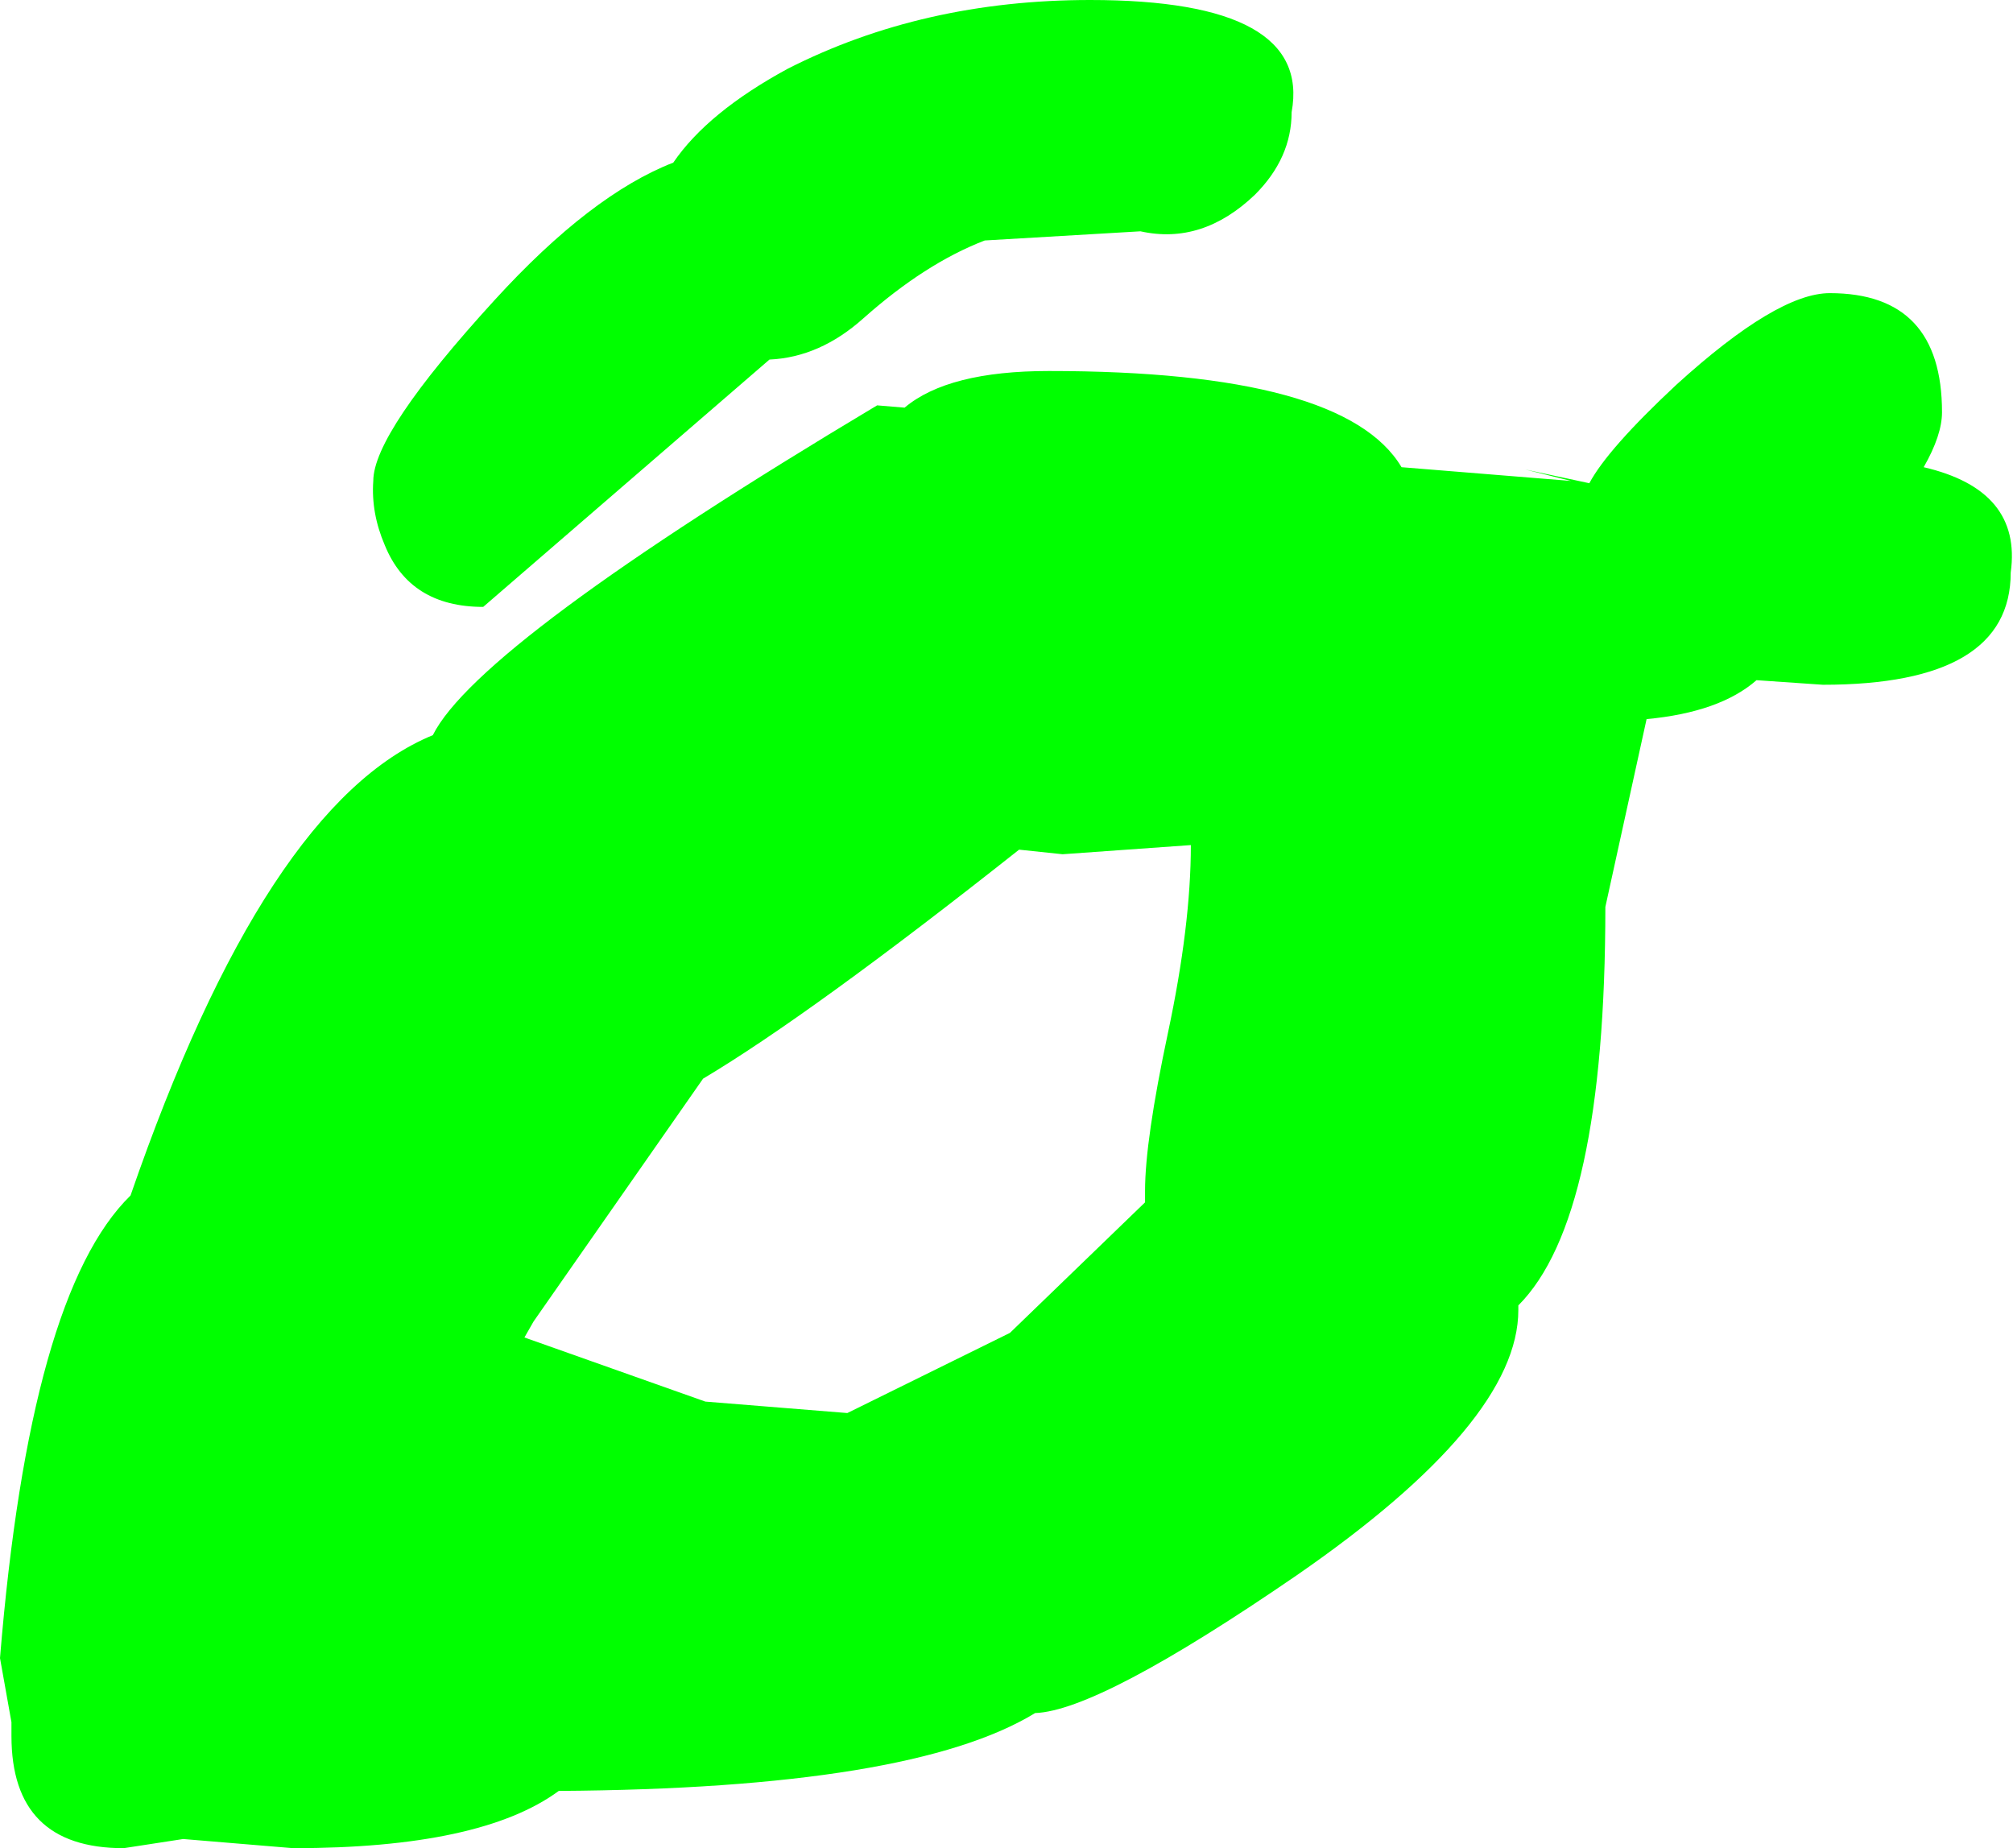 <?xml version="1.0" encoding="UTF-8" standalone="no"?>
<svg xmlns:xlink="http://www.w3.org/1999/xlink" height="40.35px" width="43.95px" xmlns="http://www.w3.org/2000/svg">
  <g transform="matrix(1.0, 0.0, 0.0, 1.0, -16.85, 34.5)">
    <path d="M39.75 -26.4 Q46.2 -26.4 47.45 -24.3 L51.15 -24.0 50.15 -24.25 51.55 -23.95 Q51.95 -24.7 53.45 -26.1 55.65 -28.1 56.8 -28.1 59.25 -28.1 59.25 -25.5 59.25 -25.0 58.85 -24.3 61.0 -23.8 60.75 -22.0 60.75 -19.55 56.65 -19.55 L55.2 -19.65 Q54.4 -18.95 52.8 -18.8 L51.9 -14.7 Q51.9 -7.9 50.0 -6.0 L50.0 -5.9 Q50.0 -3.45 45.15 -0.1 40.85 2.85 39.45 2.9 36.75 4.55 29.05 4.6 27.35 5.85 23.25 5.85 L20.85 5.65 19.55 5.85 Q17.1 5.85 17.1 3.4 L17.1 3.15 17.1 3.1 16.85 1.7 Q17.5 -6.25 19.7 -8.4 22.65 -16.95 26.3 -18.45 27.3 -20.45 36.0 -25.65 L36.6 -25.6 Q37.55 -26.4 39.75 -26.4 M35.7 -27.55 Q34.75 -26.7 33.65 -26.65 L27.4 -21.25 Q25.8 -21.25 25.25 -22.6 24.95 -23.3 25.0 -24.0 25.0 -25.05 27.65 -27.95 29.75 -30.25 31.55 -30.95 32.3 -32.05 34.05 -33.0 37.0 -34.5 40.65 -34.5 45.5 -34.5 45.05 -32.05 45.05 -31.05 44.25 -30.25 43.1 -29.15 41.75 -29.45 L38.35 -29.25 Q37.05 -28.75 35.7 -27.55 M39.1 -15.95 Q34.55 -12.35 32.2 -10.95 L28.5 -5.65 28.3 -5.3 32.25 -3.9 35.35 -3.65 38.9 -5.4 41.85 -8.25 41.85 -8.5 Q41.85 -9.6 42.35 -11.95 42.85 -14.3 42.85 -16.05 L40.05 -15.85 39.1 -15.95" fill="#00ff00" fill-rule="evenodd" stroke="none"/>
  </g>
</svg>
